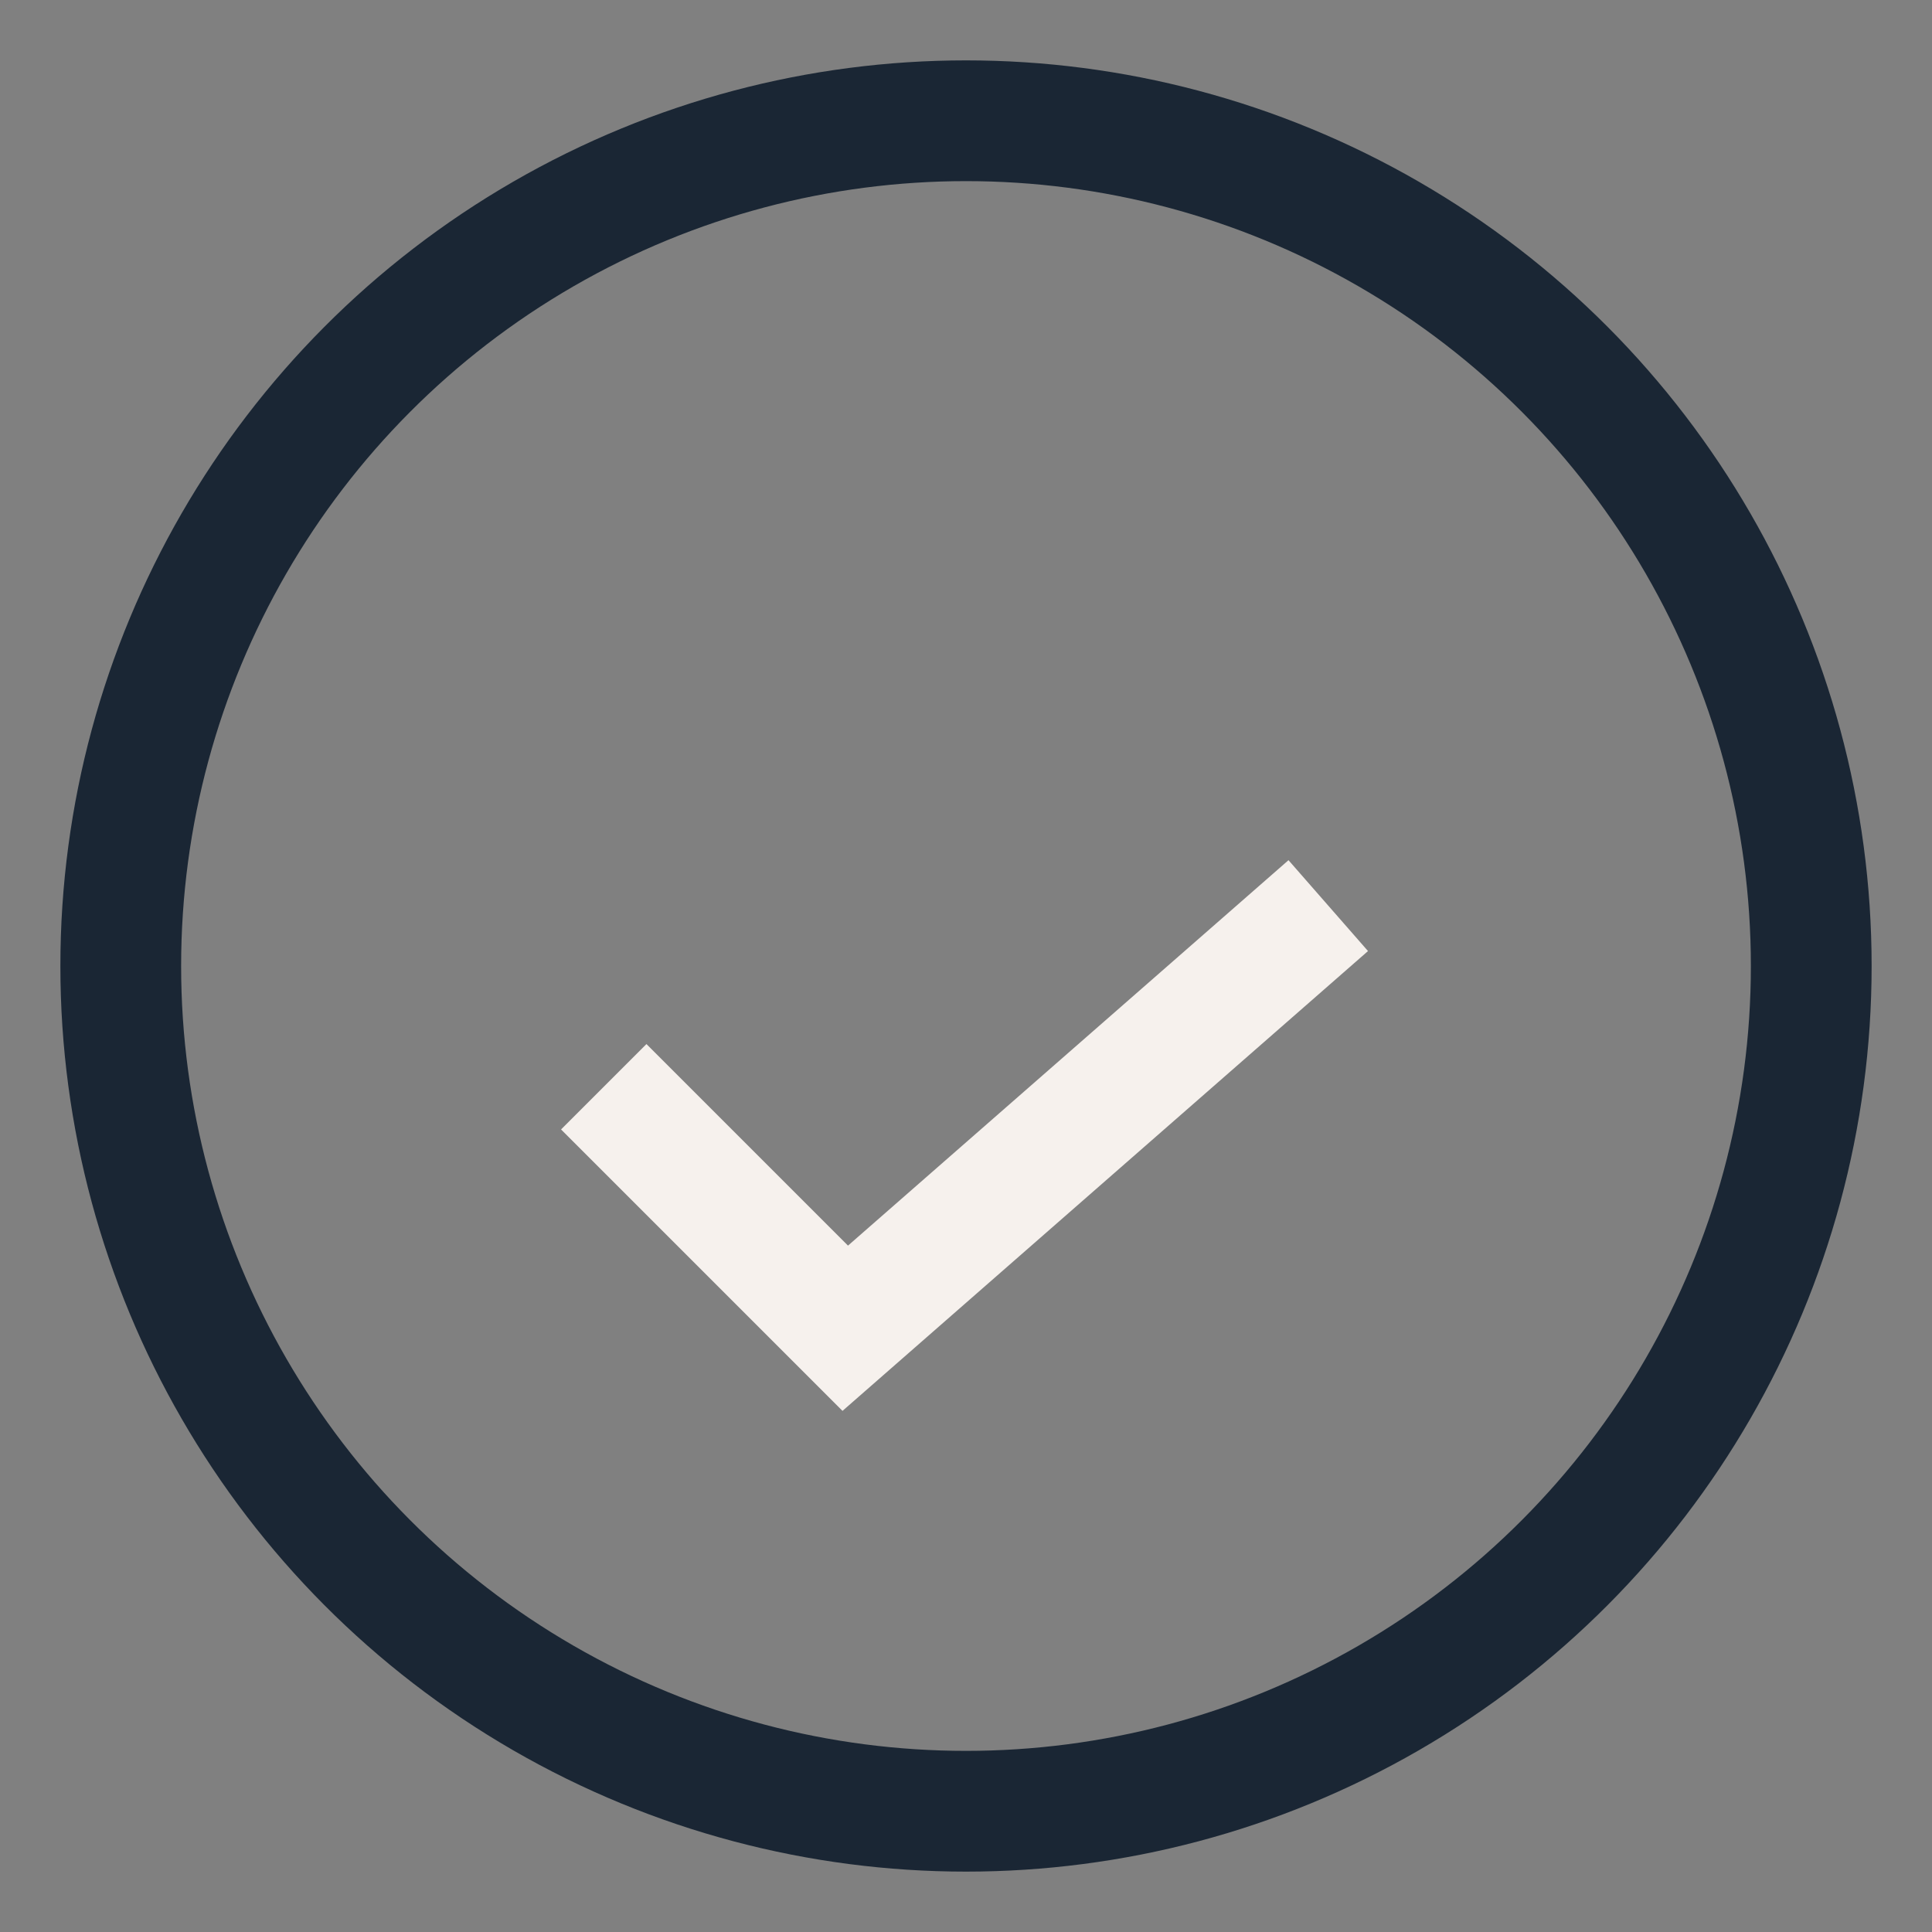 <?xml version="1.0" encoding="UTF-8"?>
<svg xmlns="http://www.w3.org/2000/svg" width="32" height="32" viewBox="0 0 32 32"><rect x="0" y="0" width="32" height="32" fill="#808080" stroke="none"/><circle cx="16" cy="16" r="14" fill="none" stroke="#1A2634" stroke-width="2"/><path d="M10 18l4 4 8-7" stroke="#F6F1ED" stroke-width="2" fill="none"/></svg>